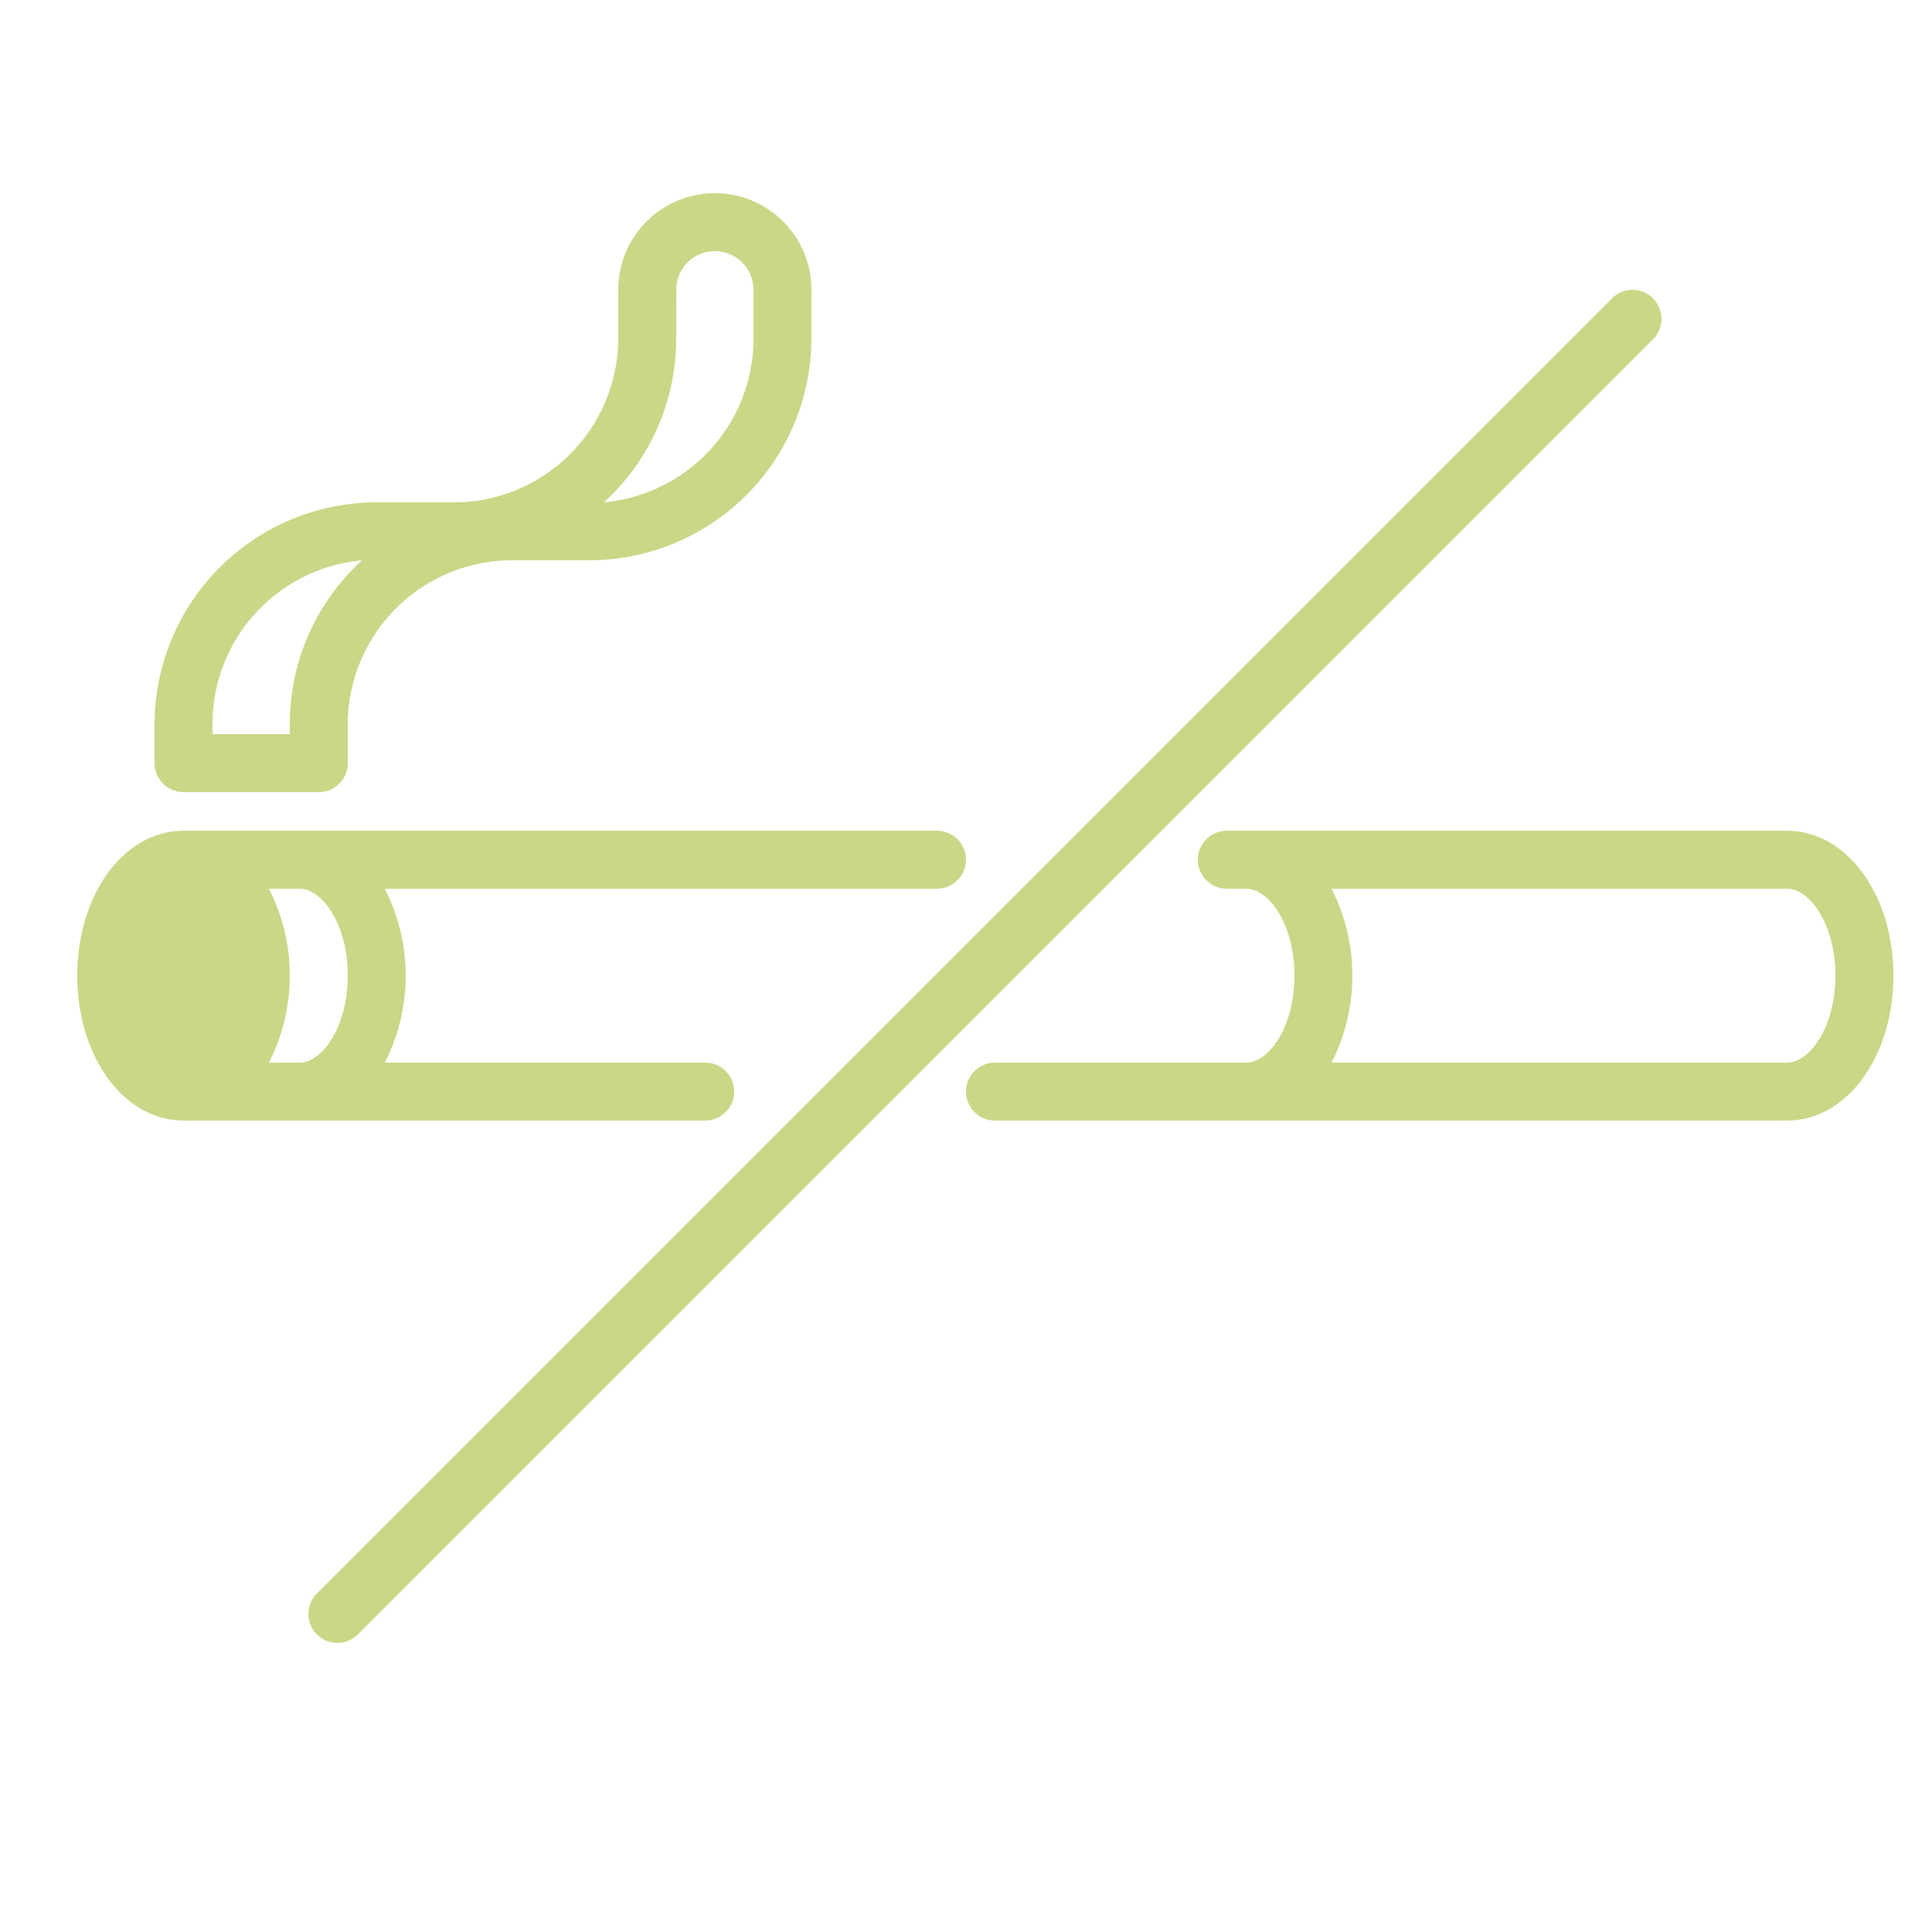 <svg xmlns="http://www.w3.org/2000/svg" viewBox="0 0 100 100" fill-rule="evenodd"><g class="t-group-origins"><path d="M84.5 15.001a1.5 1.5 0 0 1 1.06 2.559l-67 67a1.5 1.5 0 1 1-2.12-2.12l67-67a1.5 1.5 0 0 1 1.06-.439ZM16.5 41h-7A1.5 1.5 0 0 1 8 39.5v-2A11.51 11.51 0 0 1 19.5 26h4a8.51 8.51 0 0 0 8.5-8.5v-2a1.49 1.49 0 0 1 0-.25 1.49 1.49 0 0 1 0-.25 5 5 0 1 1 10 0 1.49 1.49 0 0 1 0 .25 1.49 1.49 0 0 1 0 .25v2A11.51 11.51 0 0 1 30.5 29h-4a8.51 8.51 0 0 0-8.5 8.5v2a1.5 1.5 0 0 1-1.5 1.5ZM35 15.5v2a11.46 11.46 0 0 1-3.74 8.5A8.51 8.51 0 0 0 39 17.5v-2a1.49 1.49 0 0 1 0-.25 1.49 1.49 0 0 1 0-.25 2 2 0 0 0-4 0 1.49 1.49 0 0 1 0 .25 1.49 1.49 0 0 1 0 .25ZM13.218 31.745A8.51 8.51 0 0 0 11 37.5v.5h4v-.5a11.46 11.46 0 0 1 3.74-8.5 8.51 8.51 0 0 0-5.522 2.745ZM38 56.5a1.5 1.5 0 0 0-1.5-1.5H19.92a9.92 9.92 0 0 0 0-9H48.5a1.5 1.5 0 1 0 0-3h-39C6.42 43 4 46.29 4 50.5S6.42 58 9.5 58h27a1.5 1.5 0 0 0 1.5-1.5ZM13.92 46h1.58c1.18 0 2.5 1.85 2.5 4.5S16.68 55 15.5 55h-1.58a9.92 9.92 0 0 0 0-9Zm78.58-3h-29a1.5 1.5 0 1 0 0 3h1c1.18 0 2.5 1.85 2.5 4.5S65.68 55 64.5 55h-13a1.5 1.5 0 1 0 0 3h41c3.08 0 5.5-3.29 5.5-7.5S95.58 43 92.5 43Zm0 12H68.92a9.92 9.92 0 0 0 0-9H92.5c1.18 0 2.5 1.85 2.5 4.5S93.68 55 92.5 55Z" stroke-width="0" stroke="#c9d787" fill="#c9d787" stroke-width-old="0"></path></g></svg>

